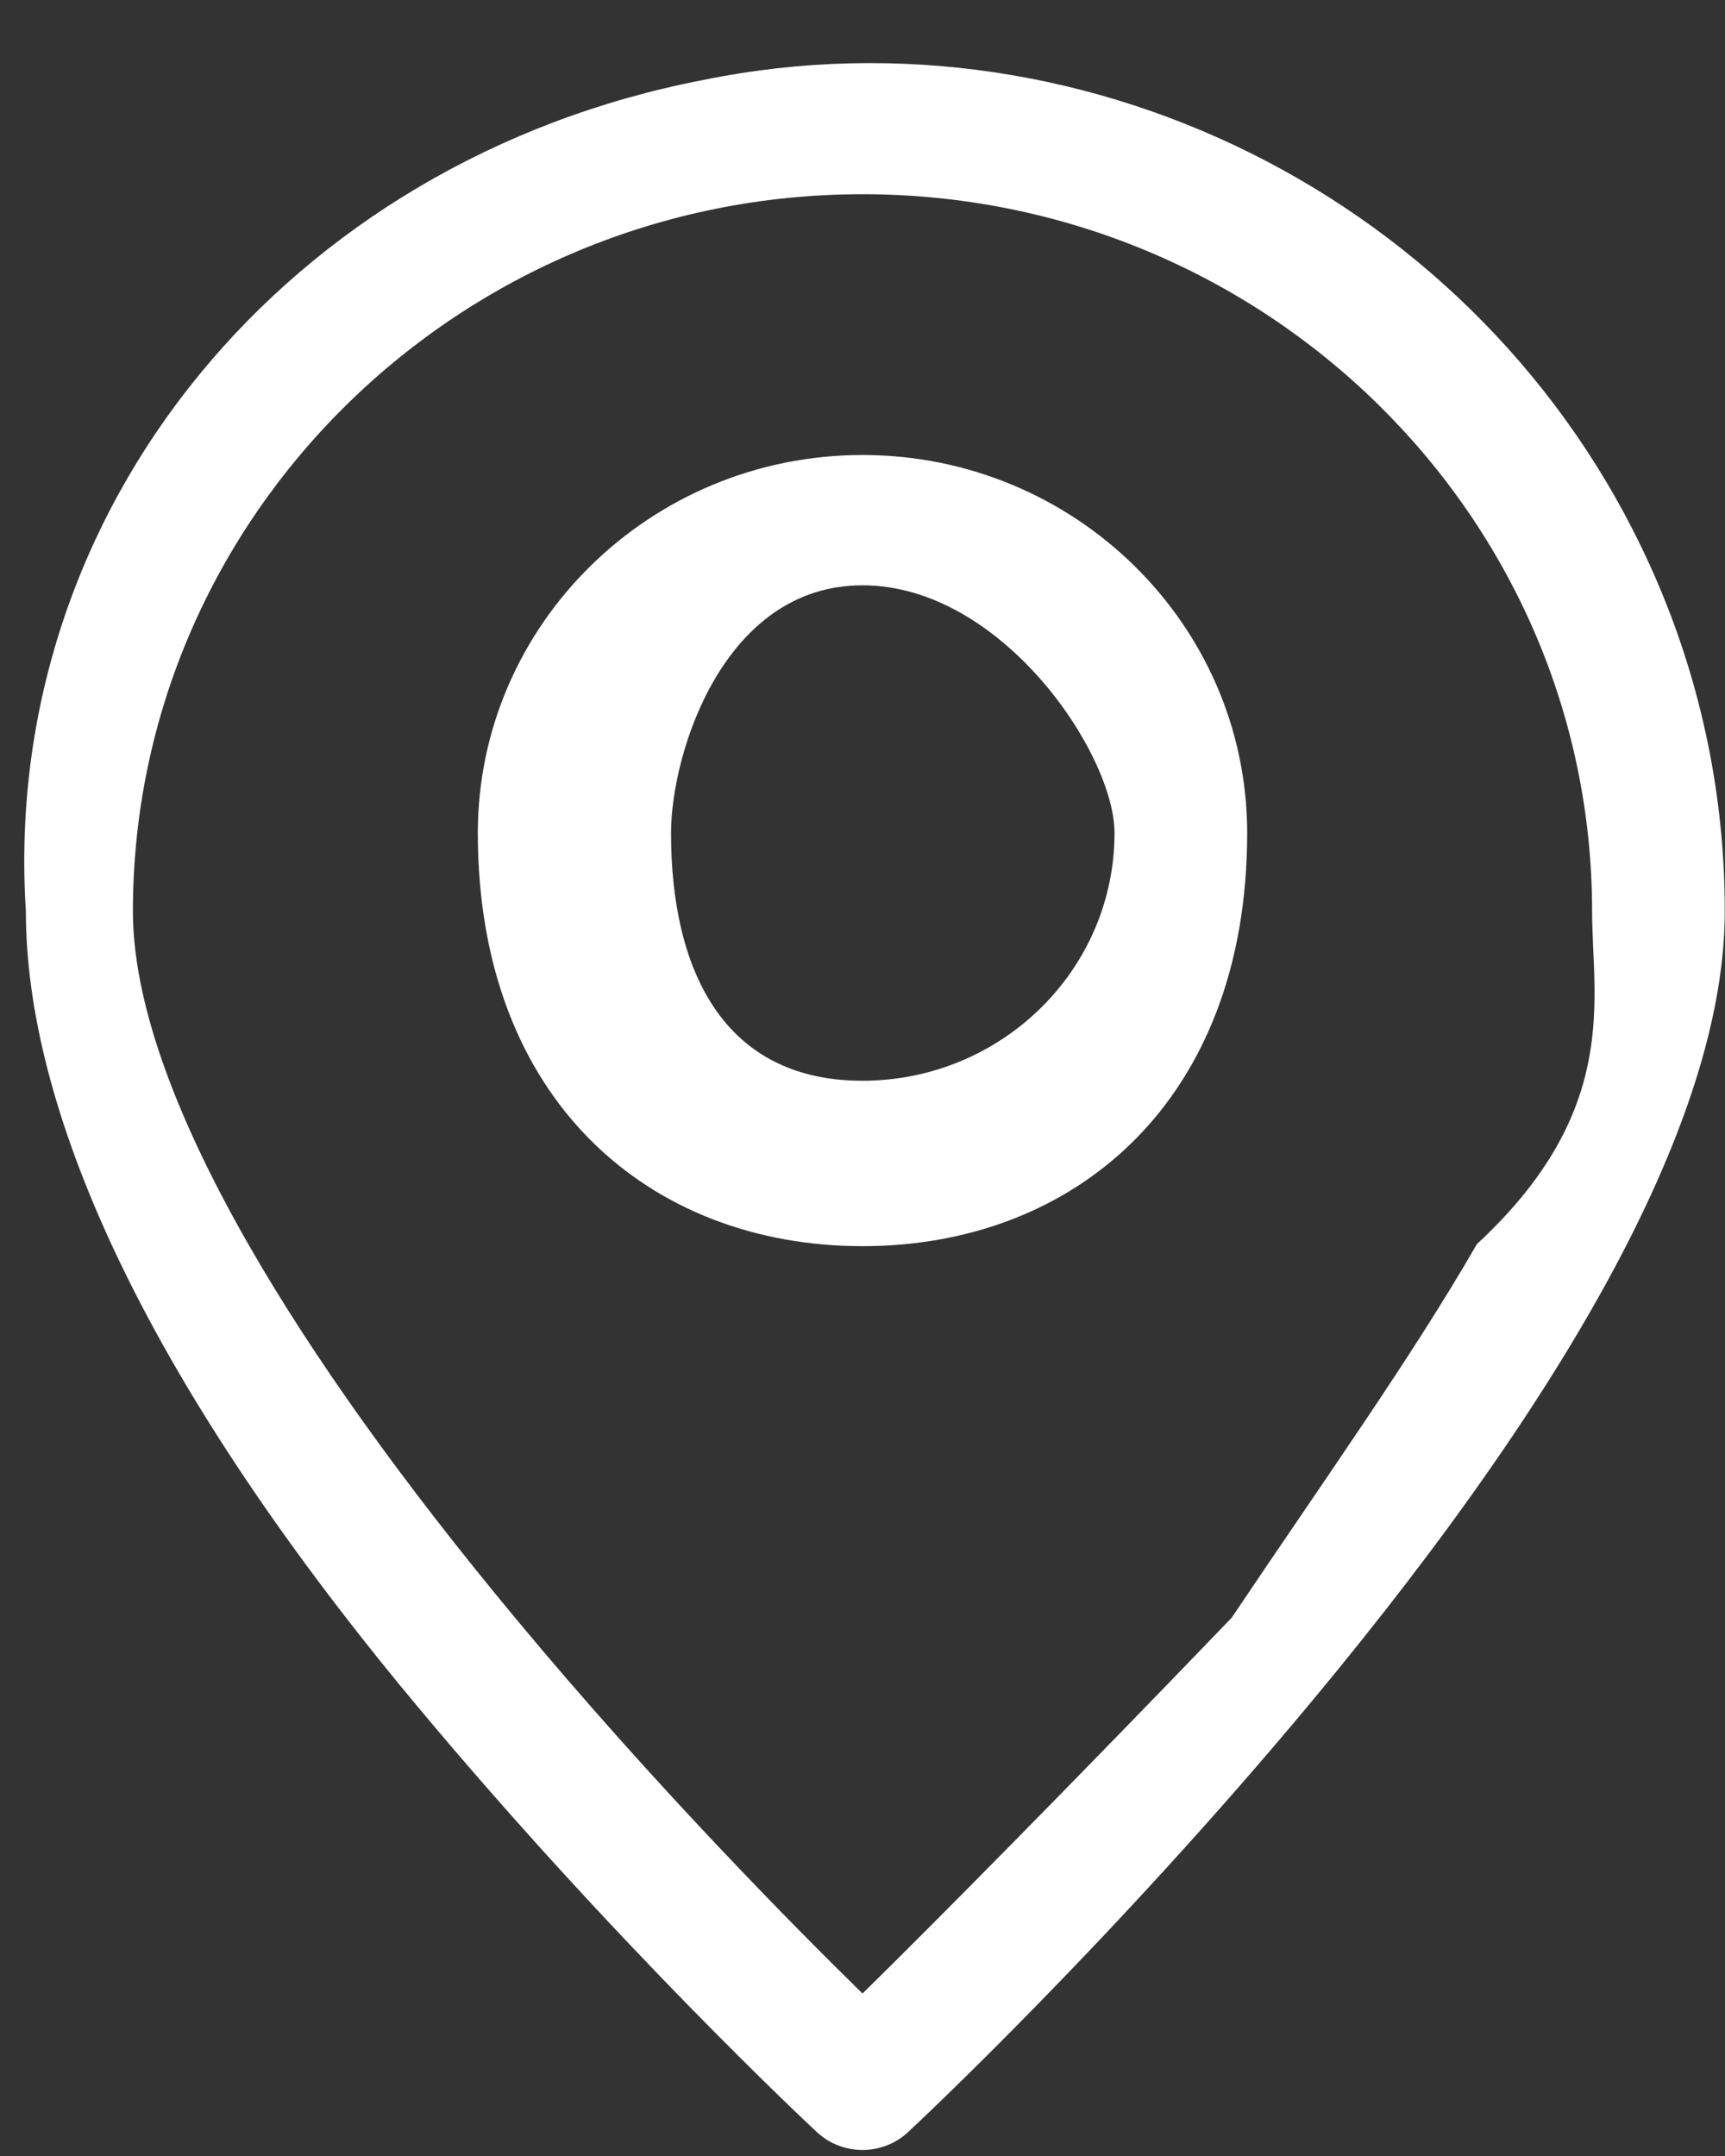 <svg
        xmlns="http://www.w3.org/2000/svg"
        xmlns:xlink="http://www.w3.org/1999/xlink"
        viewBox="0 0 20 25"
        width="20px" height="25px">
    <rect x="0" y="0" width="20" height="25" fill="#333333" stroke="none"/>
    <path fill-rule="evenodd"  fill="rgb(255, 255, 255)"
          d="M15.209,19.728 C12.897,22.508 10.625,24.634 10.528,24.723 C10.232,24.999 9.767,24.999 9.471,24.723 C9.375,24.634 7.102,22.508 4.791,19.728 C1.613,15.906 0.3,12.823 0.3,10.567 C0.0,5.889 3.351,1.856 8.15,0.928 C12.680,0.0 17.363,2.431 19.212,6.742 C19.732,7.952 19.999,9.253 19.997,10.567 C19.997,12.823 18.386,15.905 15.209,19.728 ZM10.0,2.252 C5.336,2.252 1.541,5.982 1.541,10.567 C1.541,11.577 1.993,12.880 2.884,14.436 C3.628,15.734 4.670,17.193 5.982,18.771 C7.581,20.696 9.194,22.326 10.0,23.116 C10.808,22.324 12.427,20.686 14.28,18.759 C15.337,17.184 16.376,15.726 17.121,14.430 L17.120,14.429 C18.8,12.876 18.459,11.576 18.459,10.567 C18.459,5.982 14.664,2.252 10.0,2.252 ZM10.0,14.45 C7.541,14.45 5.540,12.77 5.540,9.660 C5.540,7.242 7.541,5.276 10.0,5.276 C12.459,5.276 14.460,7.242 14.460,9.660 C14.460,12.77 12.459,14.45 10.0,14.45 ZM10.0,6.787 C8.386,6.787 7.78,8.74 7.78,9.660 C7.78,11.246 8.386,12.532 10.0,12.532 C11.613,12.530 12.920,11.246 12.922,9.660 C12.922,8.74 11.614,6.787 10.0,6.787 Z"/>
</svg>
